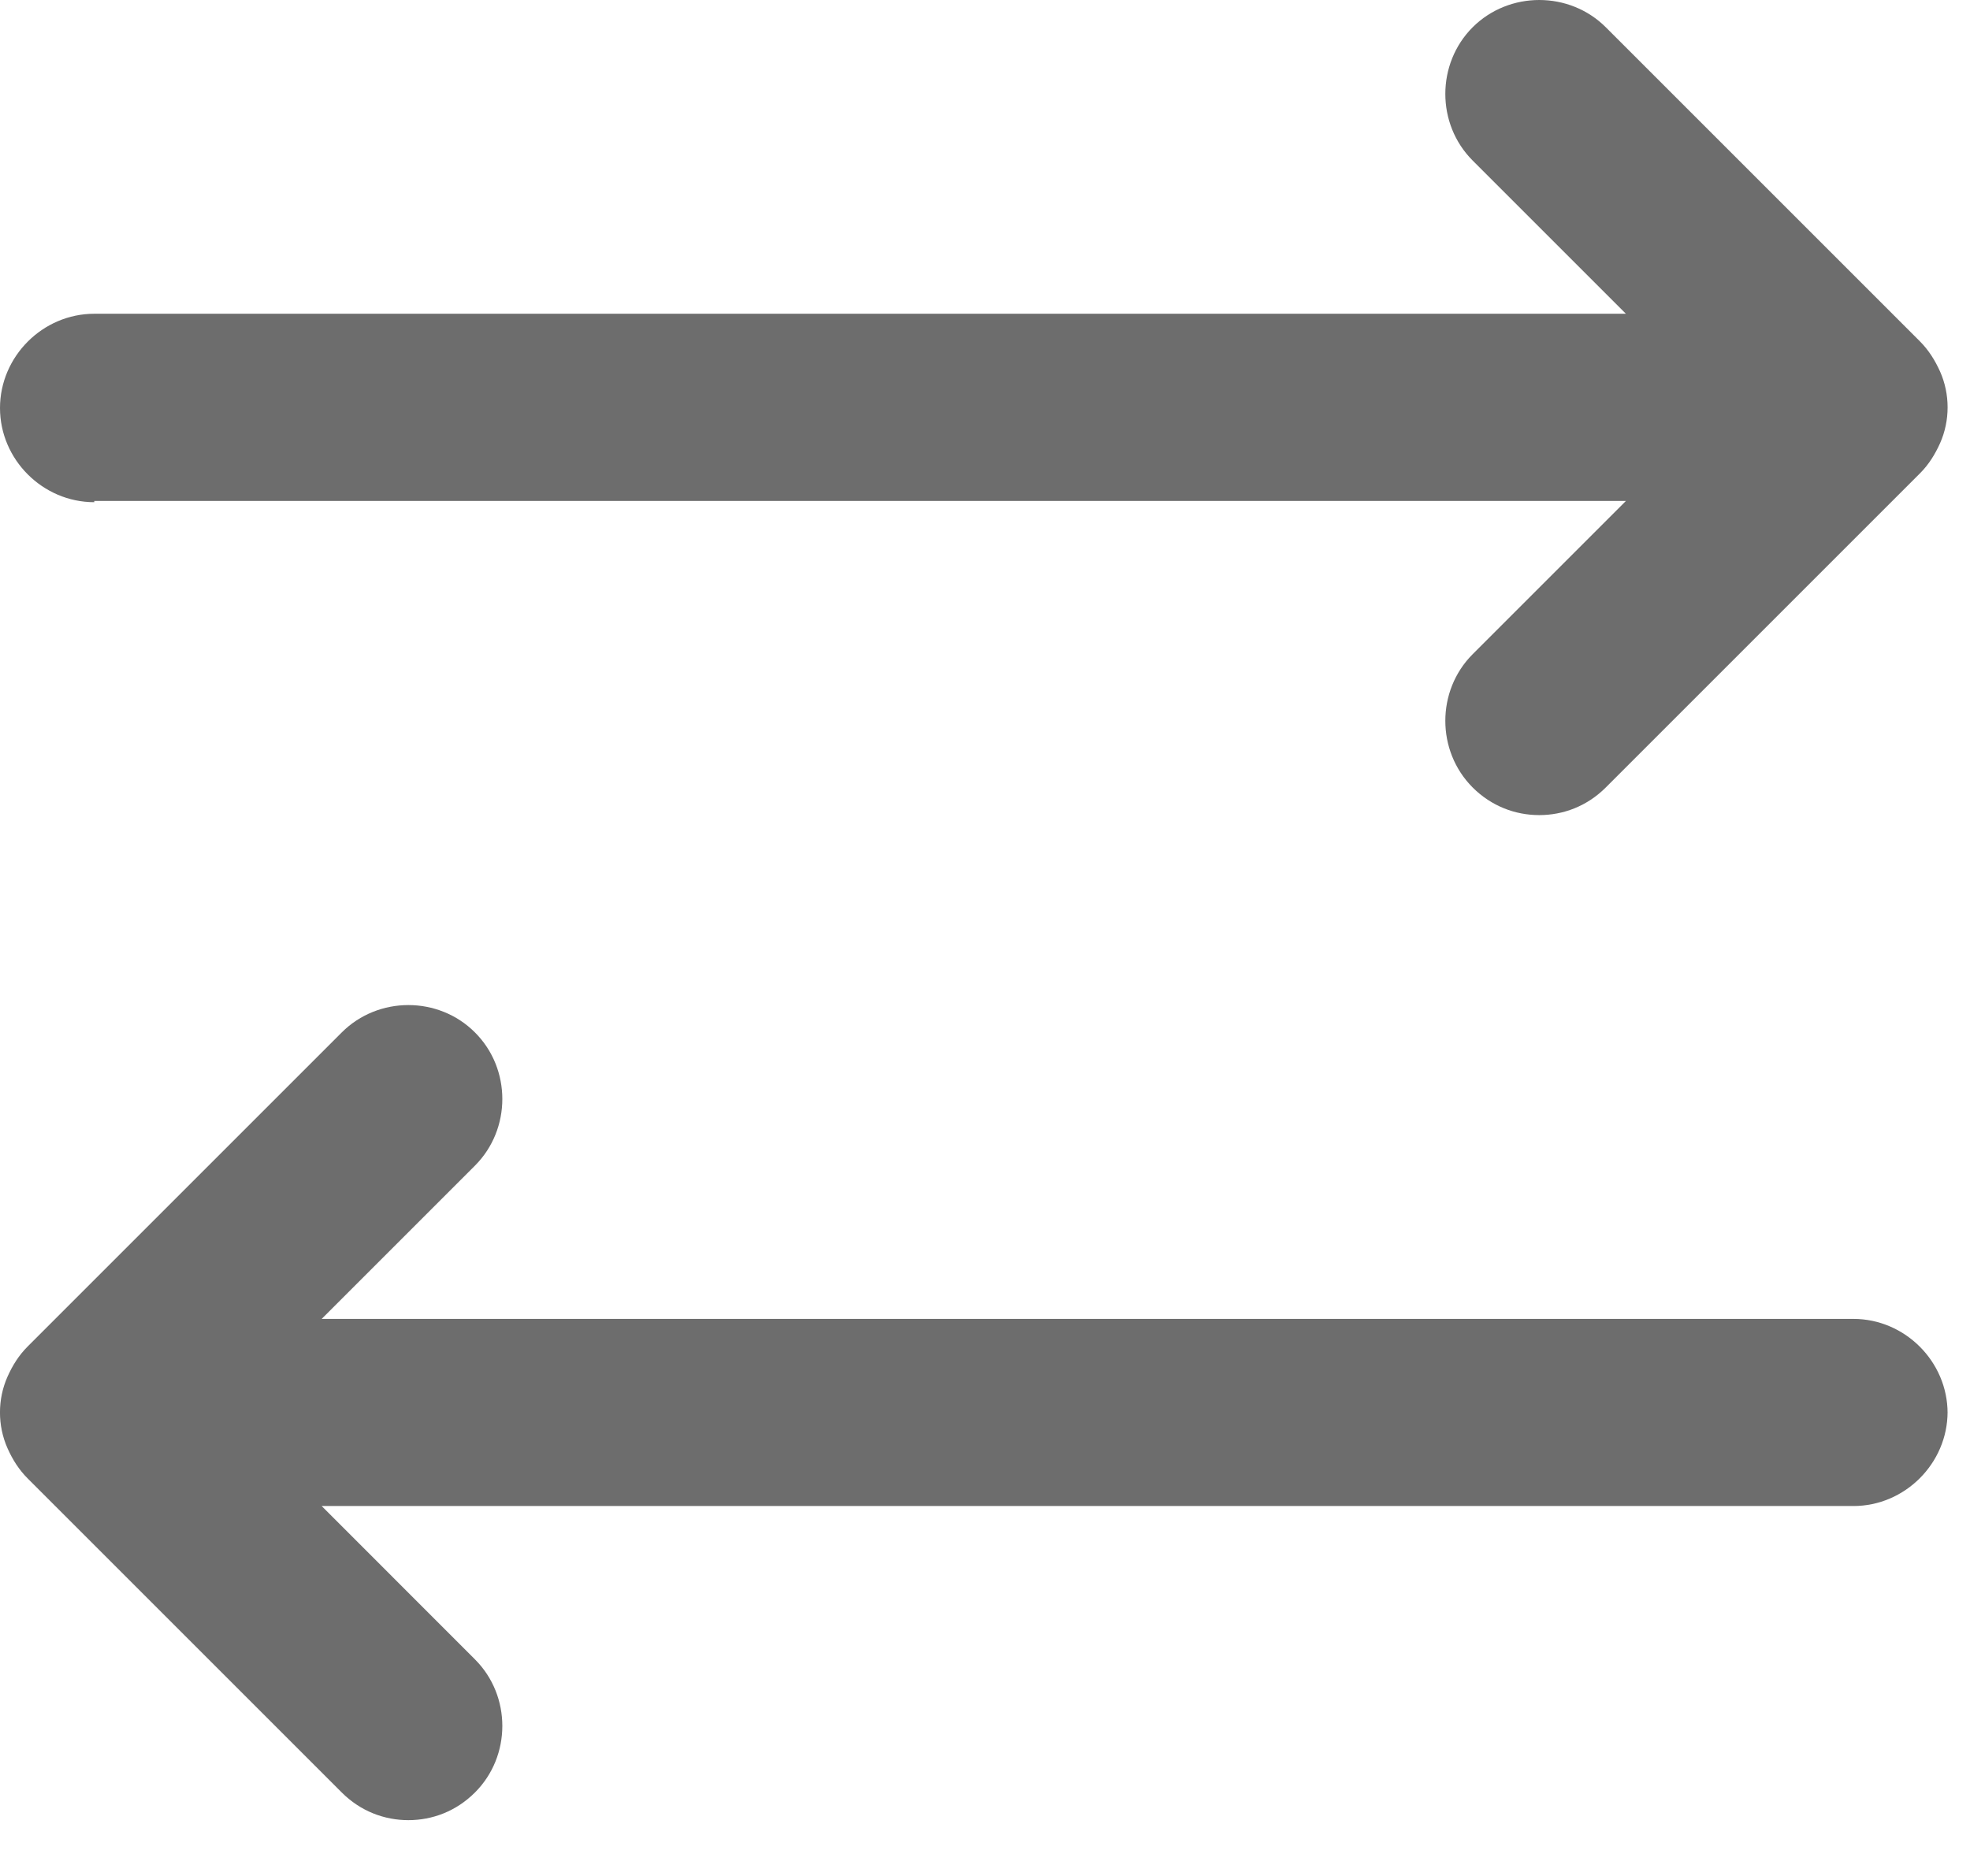 <?xml version="1.0" encoding="utf-8"?>
<svg xmlns="http://www.w3.org/2000/svg" fill="none" height="100%" overflow="visible" preserveAspectRatio="none" style="display: block;" viewBox="0 0 21 20" width="100%">
<path d="M20.761 15.052C20.761 15.601 20.306 16.056 19.757 16.056H3.429L5.063 17.691C5.452 18.079 5.452 18.722 5.063 19.11C4.862 19.311 4.608 19.405 4.353 19.405C4.099 19.405 3.844 19.311 3.643 19.11L0.295 15.762C0.201 15.668 0.134 15.561 0.08 15.44C-0.027 15.199 -0.027 14.918 0.08 14.677C0.134 14.556 0.201 14.449 0.295 14.355L3.643 11.007C4.032 10.618 4.675 10.618 5.063 11.007C5.452 11.395 5.452 12.038 5.063 12.427L3.429 14.061H19.757C20.306 14.061 20.761 14.516 20.761 15.065V15.052ZM1.005 5.341H17.332L15.698 6.975C15.31 7.364 15.31 8.006 15.698 8.395C15.899 8.596 16.154 8.69 16.408 8.69C16.663 8.69 16.917 8.596 17.118 8.395L20.467 5.046C20.56 4.953 20.627 4.845 20.681 4.725C20.788 4.484 20.788 4.202 20.681 3.961C20.627 3.841 20.56 3.734 20.467 3.64L17.118 0.291C16.73 -0.097 16.087 -0.097 15.698 0.291C15.31 0.68 15.31 1.323 15.698 1.711L17.332 3.345H1.005C0.455 3.345 7.48468e-08 3.801 7.48468e-08 4.35C7.48468e-08 4.899 0.455 5.354 1.005 5.354V5.341Z" fill="#6D6D6D" id="Vector"/>
</svg>